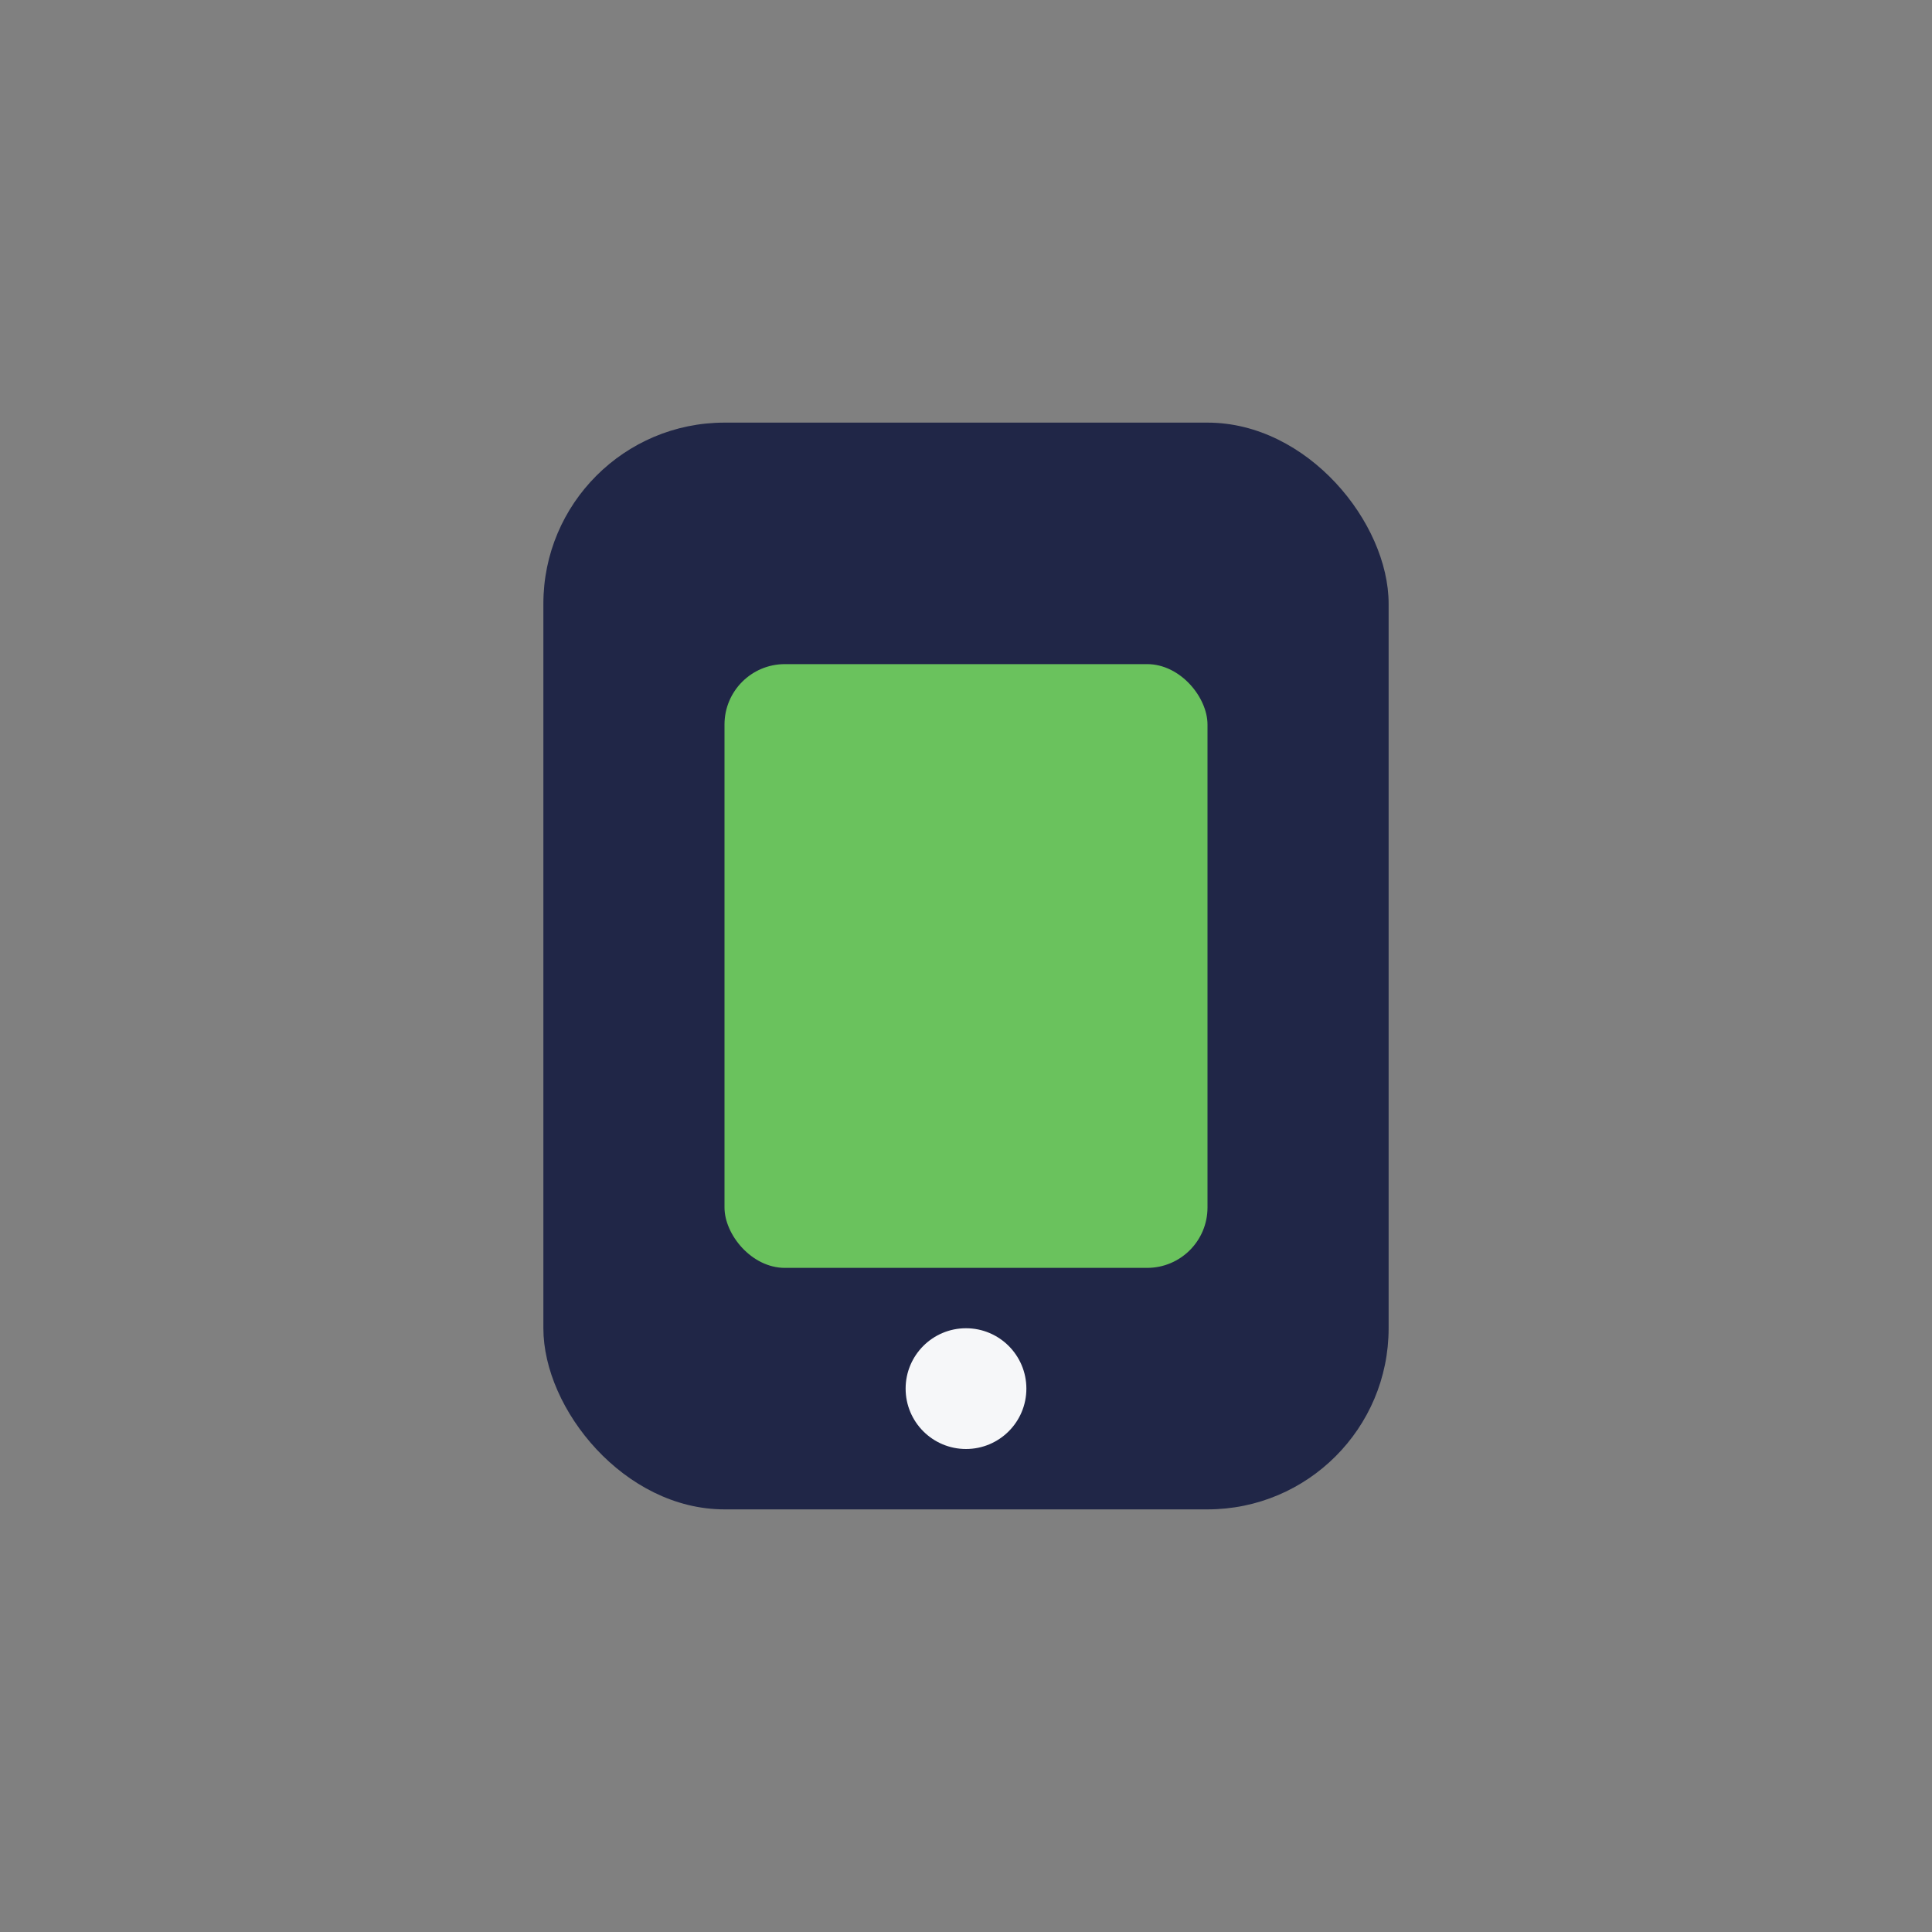<?xml version="1.0" encoding="UTF-8"?>
<svg xmlns="http://www.w3.org/2000/svg" width="32" height="32" viewBox="0 0 32 32"><rect x="0" y="0" width="32" height="32" fill="#808080" stroke="none"/><rect x="9" y="7" width="14" height="18" rx="3" fill="#202647"/><rect x="12" y="11" width="8" height="10" rx="1" fill="#6AC25D"/><circle cx="16" cy="23" r="1" fill="#F6F7F9"/></svg>